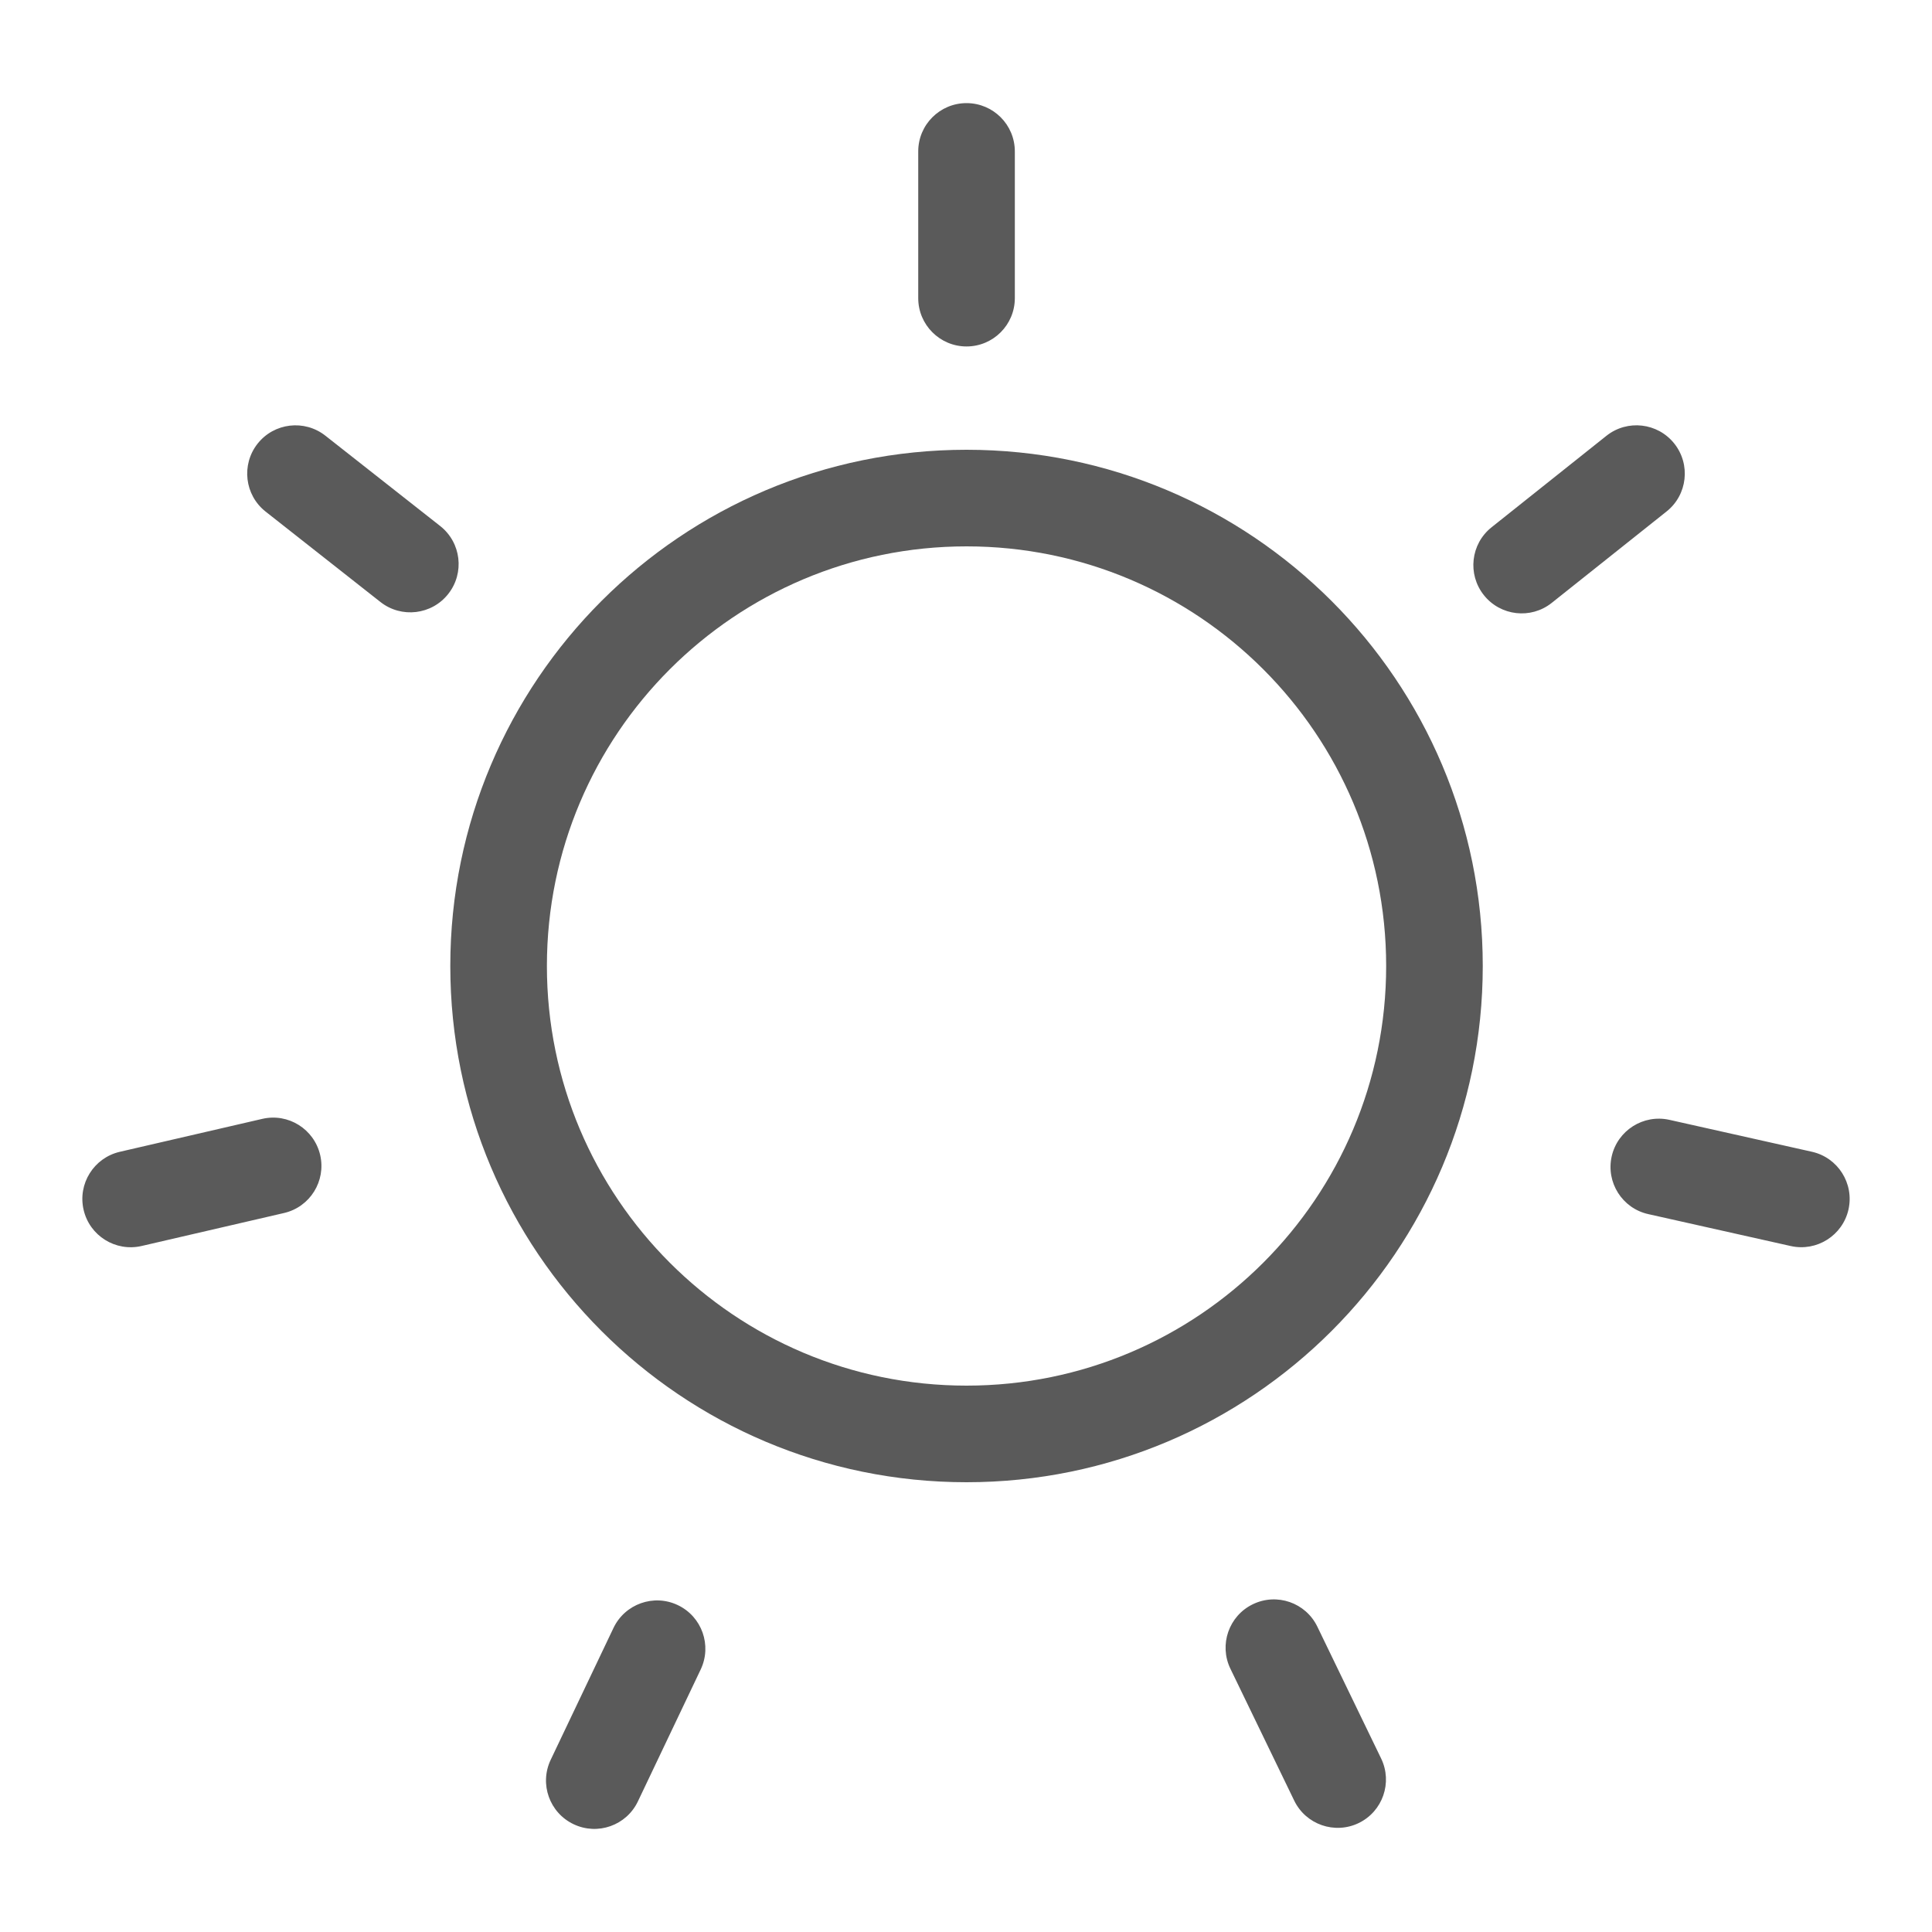 <?xml version="1.0" encoding="UTF-8"?> <svg xmlns="http://www.w3.org/2000/svg" width="40" height="40" viewBox="0 0 40 40" fill="none"><path d="M12.701 33.706C12.939 33.207 13.535 32.995 14.033 33.232C14.532 33.469 14.744 34.066 14.507 34.565L13.207 37.296C12.97 37.794 12.374 38.006 11.875 37.768C11.377 37.531 11.164 36.935 11.401 36.436L12.701 33.706ZM25.939 33.214C26.436 32.973 27.034 33.181 27.274 33.678L28.595 36.408C28.835 36.905 28.628 37.503 28.131 37.744C27.634 37.984 27.035 37.776 26.795 37.279L25.474 34.549C25.234 34.052 25.442 33.454 25.939 33.214ZM5.43 23.165C5.968 23.04 6.504 23.376 6.629 23.914C6.753 24.452 6.419 24.989 5.881 25.114L2.931 25.797C2.393 25.921 1.855 25.586 1.731 25.048C1.606 24.51 1.942 23.972 2.48 23.847L5.43 23.165ZM33.368 23.943C33.489 23.404 34.024 23.065 34.563 23.185L37.514 23.846C38.053 23.967 38.391 24.502 38.271 25.041C38.15 25.579 37.615 25.918 37.076 25.798L34.126 25.137C33.587 25.017 33.248 24.482 33.368 23.943ZM33.259 9.023C33.691 8.679 34.32 8.751 34.664 9.183C35.008 9.615 34.937 10.245 34.505 10.589L32.127 12.482C31.695 12.826 31.066 12.754 30.722 12.322C30.378 11.89 30.449 11.261 30.881 10.917L33.259 9.023ZM5.332 9.187C5.674 8.753 6.302 8.679 6.736 9.02L9.114 10.891C9.548 11.233 9.623 11.862 9.281 12.296C8.94 12.73 8.311 12.805 7.877 12.464L5.499 10.592C5.065 10.25 4.991 9.621 5.332 9.187ZM19.011 6.173V3.135C19.011 2.582 19.459 2.135 20.011 2.135C20.563 2.135 21.011 2.582 21.011 3.135V6.173C21.011 6.725 20.563 7.173 20.011 7.173C19.459 7.173 19.011 6.725 19.011 6.173Z" fill="#5A5A5A"></path><path d="M28.699 20C28.699 15.202 24.809 11.312 20.011 11.312C15.213 11.312 11.323 15.202 11.323 20C11.323 24.798 15.213 28.688 20.011 28.688C24.809 28.688 28.699 24.798 28.699 20ZM30.699 20C30.699 25.902 25.913 30.688 20.011 30.688C14.108 30.688 9.323 25.902 9.323 20C9.323 14.097 14.108 9.312 20.011 9.312C25.913 9.312 30.699 14.097 30.699 20Z" fill="#5A5A5A"></path></svg> 